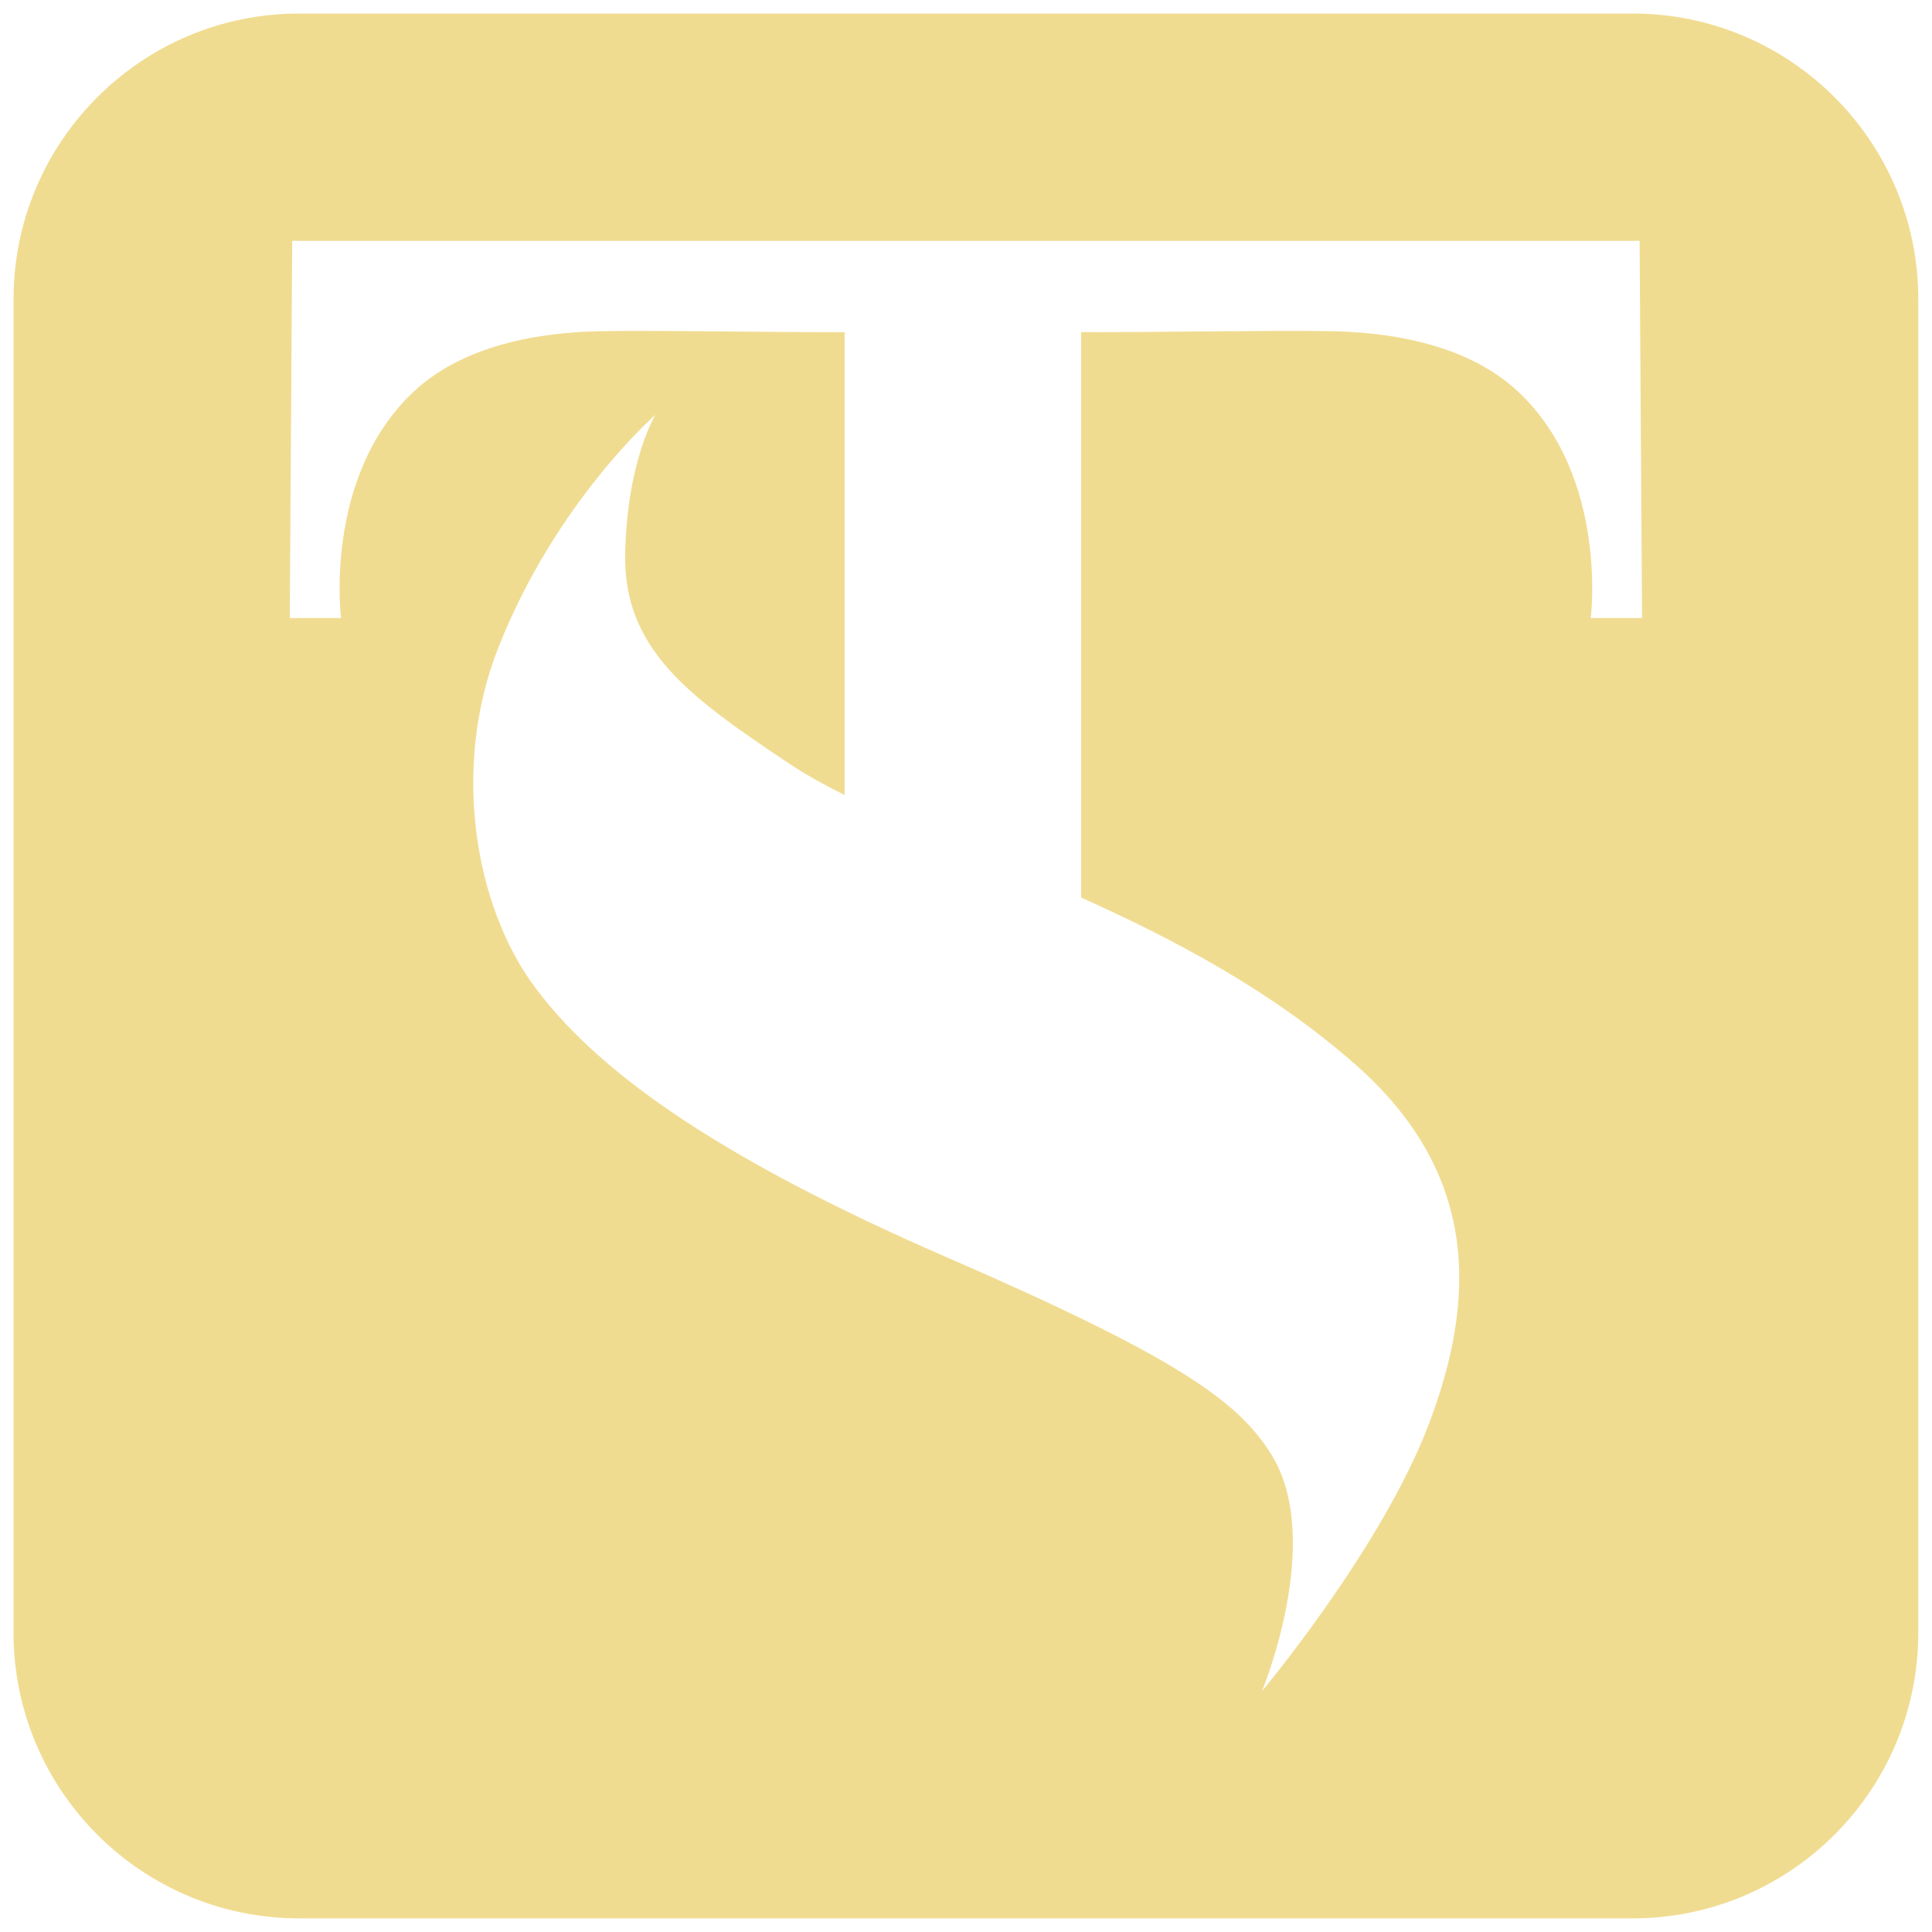 <?xml version="1.0" encoding="UTF-8" standalone="no"?>
<!DOCTYPE svg PUBLIC "-//W3C//DTD SVG 1.1//EN" "http://www.w3.org/Graphics/SVG/1.1/DTD/svg11.dtd">
<svg width="100%" height="100%" viewBox="0 0 500 500" version="1.1" xmlns="http://www.w3.org/2000/svg" xmlns:xlink="http://www.w3.org/1999/xlink" xml:space="preserve" xmlns:serif="http://www.serif.com/" style="fill-rule:evenodd;clip-rule:evenodd;stroke-linejoin:round;stroke-miterlimit:2;">
    <g transform="matrix(1.024,0,0,0.993,21.135,15.695)">
        <path d="M464.18,62.187L464.18,409.701C464.18,450.801 431.823,484.169 391.97,484.169L54.99,484.169C15.136,484.169 -17.22,450.801 -17.22,409.701L-17.22,62.187C-17.22,21.087 15.136,-12.281 54.99,-12.281L391.97,-12.281C431.823,-12.281 464.18,21.087 464.18,62.187ZM192.822,191.395C187.567,188.697 182.796,185.956 178.634,183.086C153.884,166.019 136.805,153.563 137.36,128.368C137.894,104.148 145.009,92.3 145.009,92.3C145.009,92.3 119.834,114.946 105.277,153.055C93.371,184.23 99.356,220.368 114.471,241.364C129.585,262.361 158.341,284.883 218.892,311.986C277.334,338.145 292.616,349.622 300.85,363.585C314.015,385.909 298.32,424.918 298.32,424.918C298.32,424.918 328.284,388.032 340.272,355.888C352.611,322.802 353.198,290.102 322.012,261.723C300.901,242.515 276.211,229.046 252.586,218.108L252.586,70.753C269.398,70.845 300.3,70.225 315.699,70.509C327.71,70.73 349.229,72.796 363.205,86.415C385.92,108.553 381.403,145.266 381.403,145.266L394.36,145.266L393.744,46.968L53.213,46.968L52.596,145.266L65.553,145.266C65.553,145.266 61.037,108.553 83.751,86.415C97.727,72.796 119.246,70.73 131.258,70.509C146.195,70.234 175.72,70.857 192.822,70.76L192.822,191.395Z" style="fill:rgb(240,220,145);"/>
    </g>
</svg>

